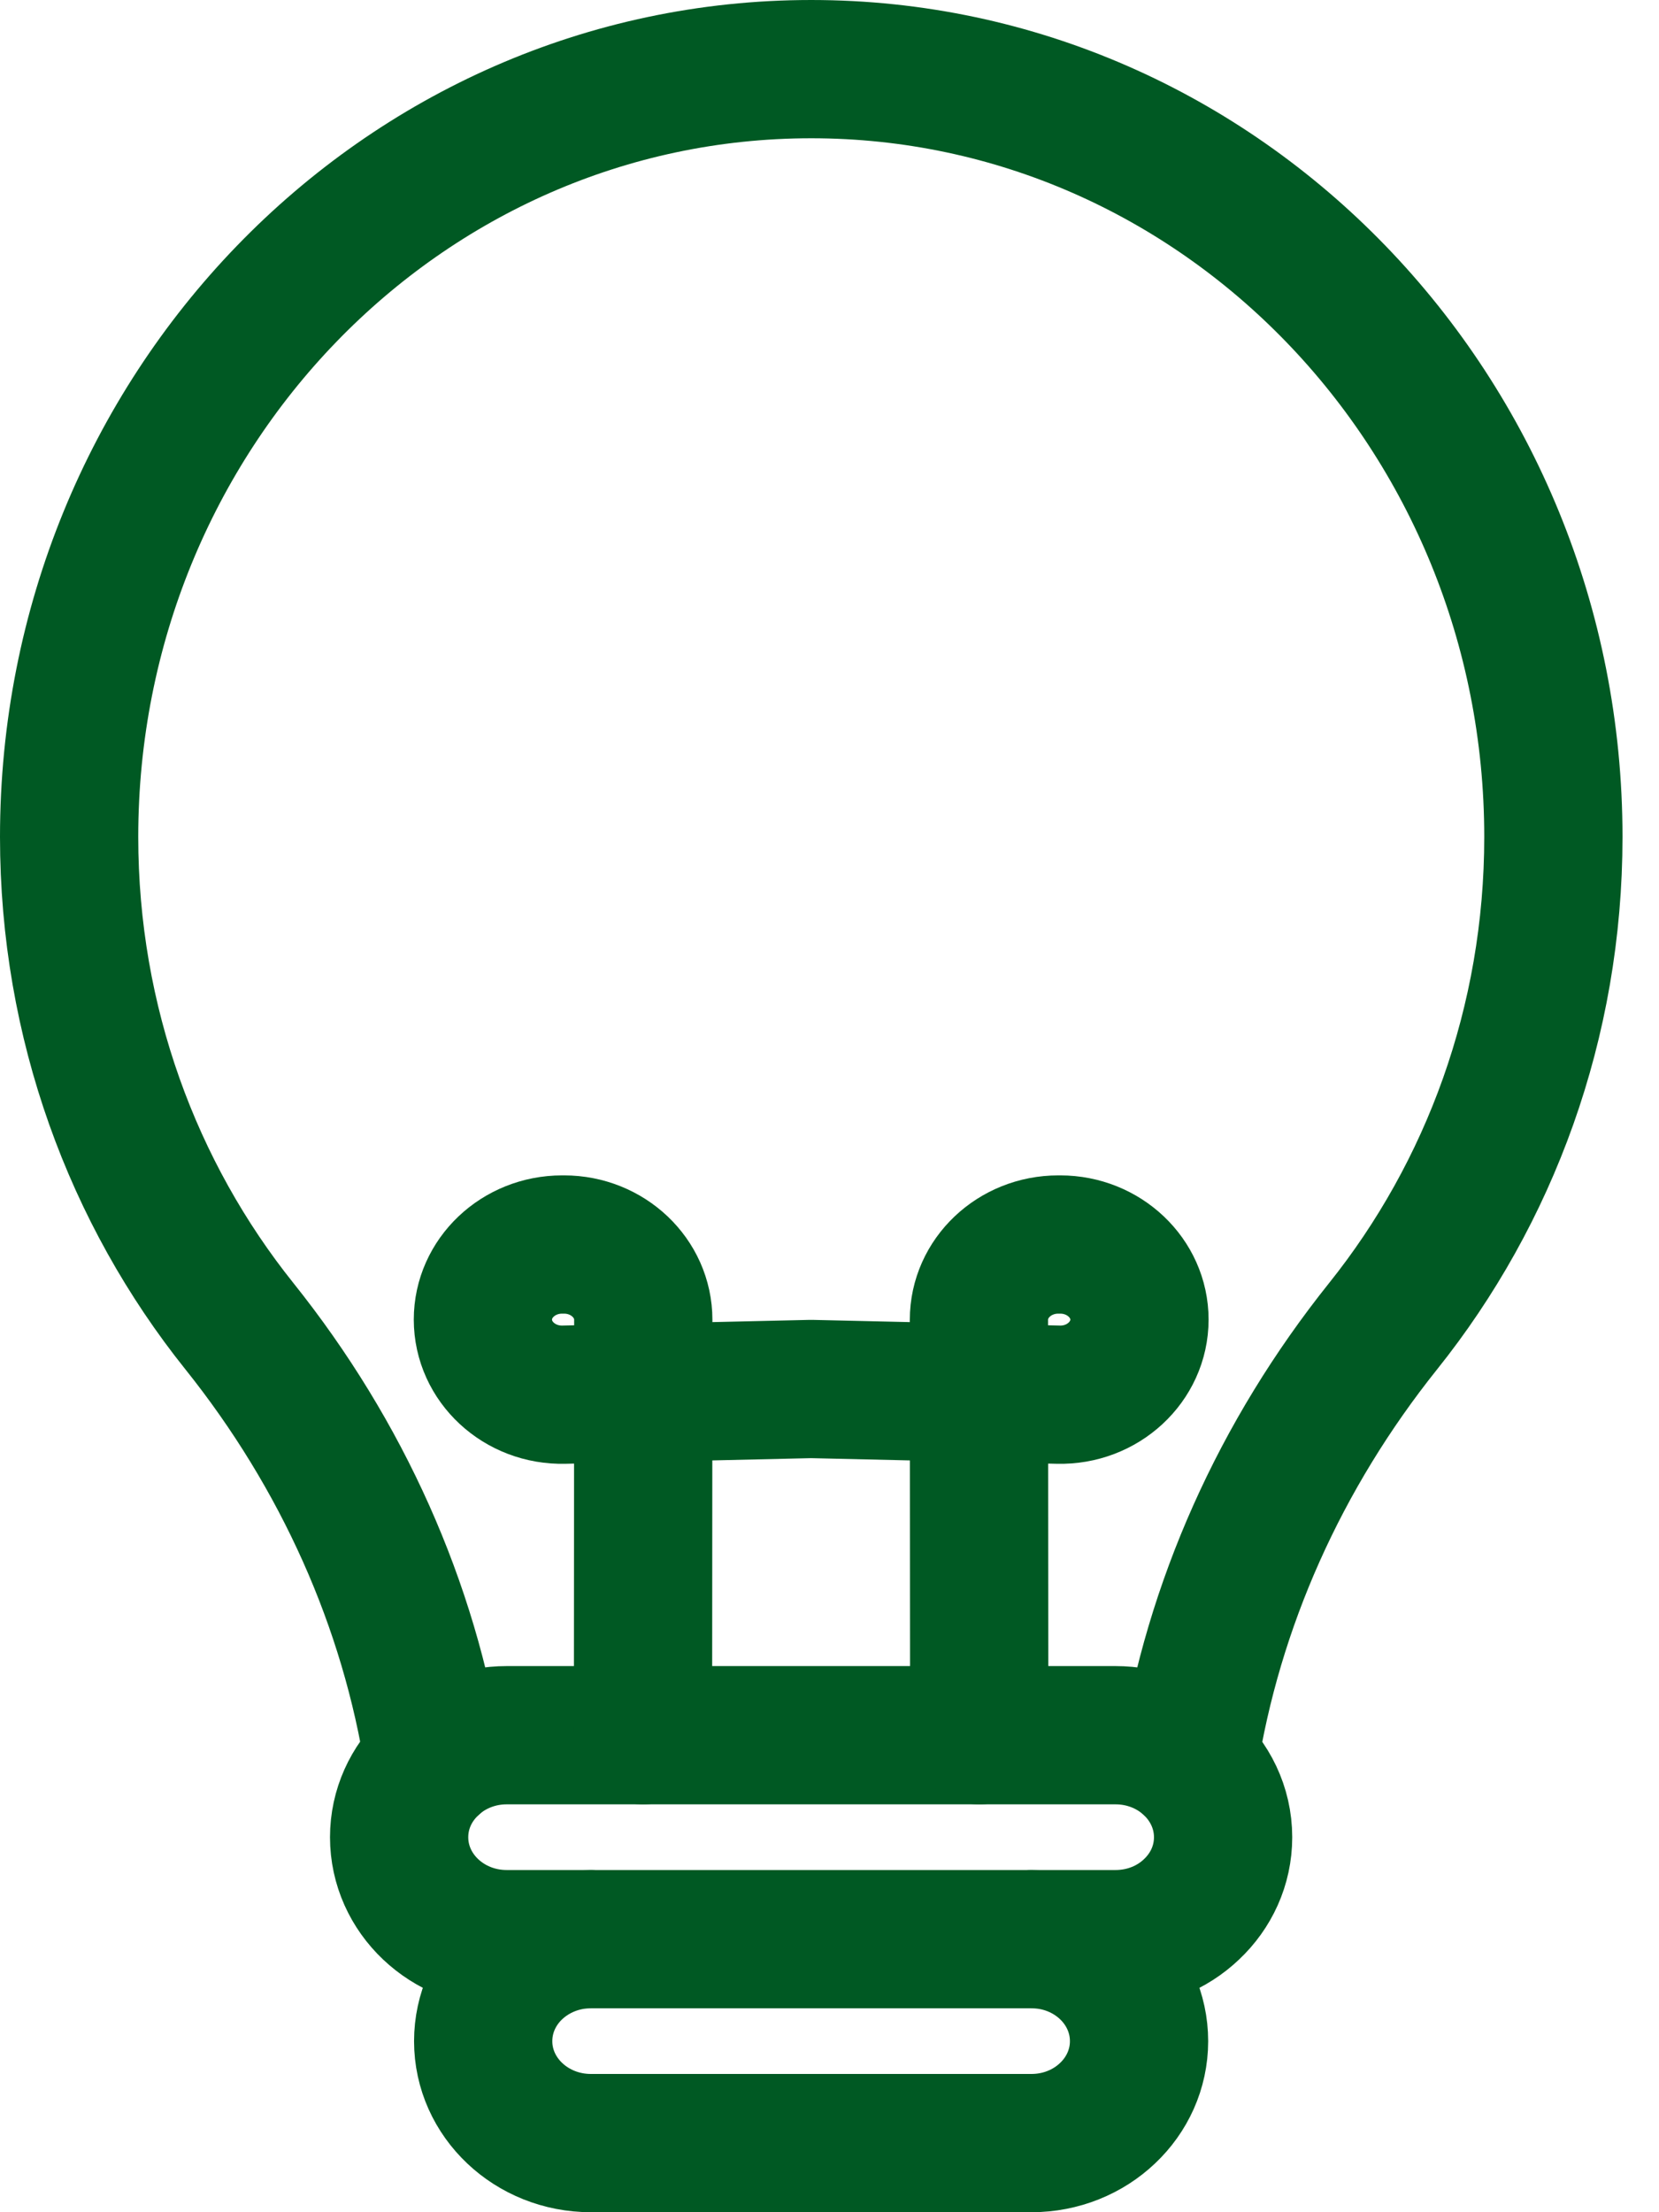 <svg width="12" height="16" viewBox="0 0 12 16" fill="none" xmlns="http://www.w3.org/2000/svg">
<path d="M8.597 12.745C8.775 11.605 9.261 10.521 10.005 9.591C10.774 8.63 11.236 7.397 11.236 6.053C11.236 2.986 8.832 0.5 5.868 0.5C2.903 0.5 0.5 2.986 0.5 6.053C0.5 7.397 0.962 8.63 1.731 9.591C2.475 10.521 2.961 11.605 3.139 12.745" stroke="#005923" stroke-linecap="round" stroke-linejoin="round"/>
<path d="M7.461 14.025H8.069C8.284 14.025 8.479 13.943 8.619 13.809C8.76 13.676 8.847 13.492 8.847 13.288C8.847 13.073 8.75 12.88 8.596 12.745C8.458 12.624 8.272 12.55 8.069 12.55H3.665C3.462 12.55 3.277 12.624 3.138 12.745C3.13 12.752 3.123 12.759 3.115 12.767C2.974 12.9 2.887 13.084 2.887 13.288C2.887 13.695 3.235 14.025 3.665 14.025H4.273" stroke="#005923" stroke-linecap="round" stroke-linejoin="round"/>
<path d="M7.461 14.025C7.891 14.025 8.239 14.355 8.239 14.763C8.239 14.966 8.152 15.151 8.011 15.284C7.87 15.418 7.675 15.5 7.461 15.5H4.274C3.844 15.5 3.495 15.17 3.495 14.763C3.495 14.559 3.582 14.374 3.723 14.241C3.864 14.108 4.059 14.025 4.274 14.025H7.461Z" stroke="#005923" stroke-linecap="round" stroke-linejoin="round"/>
<path d="M7.083 12.55L7.081 9.545C7.081 9.245 7.338 9.001 7.655 9.001H7.669C7.985 9.001 8.242 9.245 8.242 9.544C8.242 9.849 7.976 10.095 7.655 10.087L5.867 10.046L4.08 10.087C3.758 10.095 3.493 9.849 3.493 9.544C3.493 9.245 3.749 9.001 4.066 9.001H4.08C4.396 9.001 4.653 9.245 4.653 9.545L4.651 12.55" stroke="#005923" stroke-linecap="round" stroke-linejoin="round"/>
</svg>
